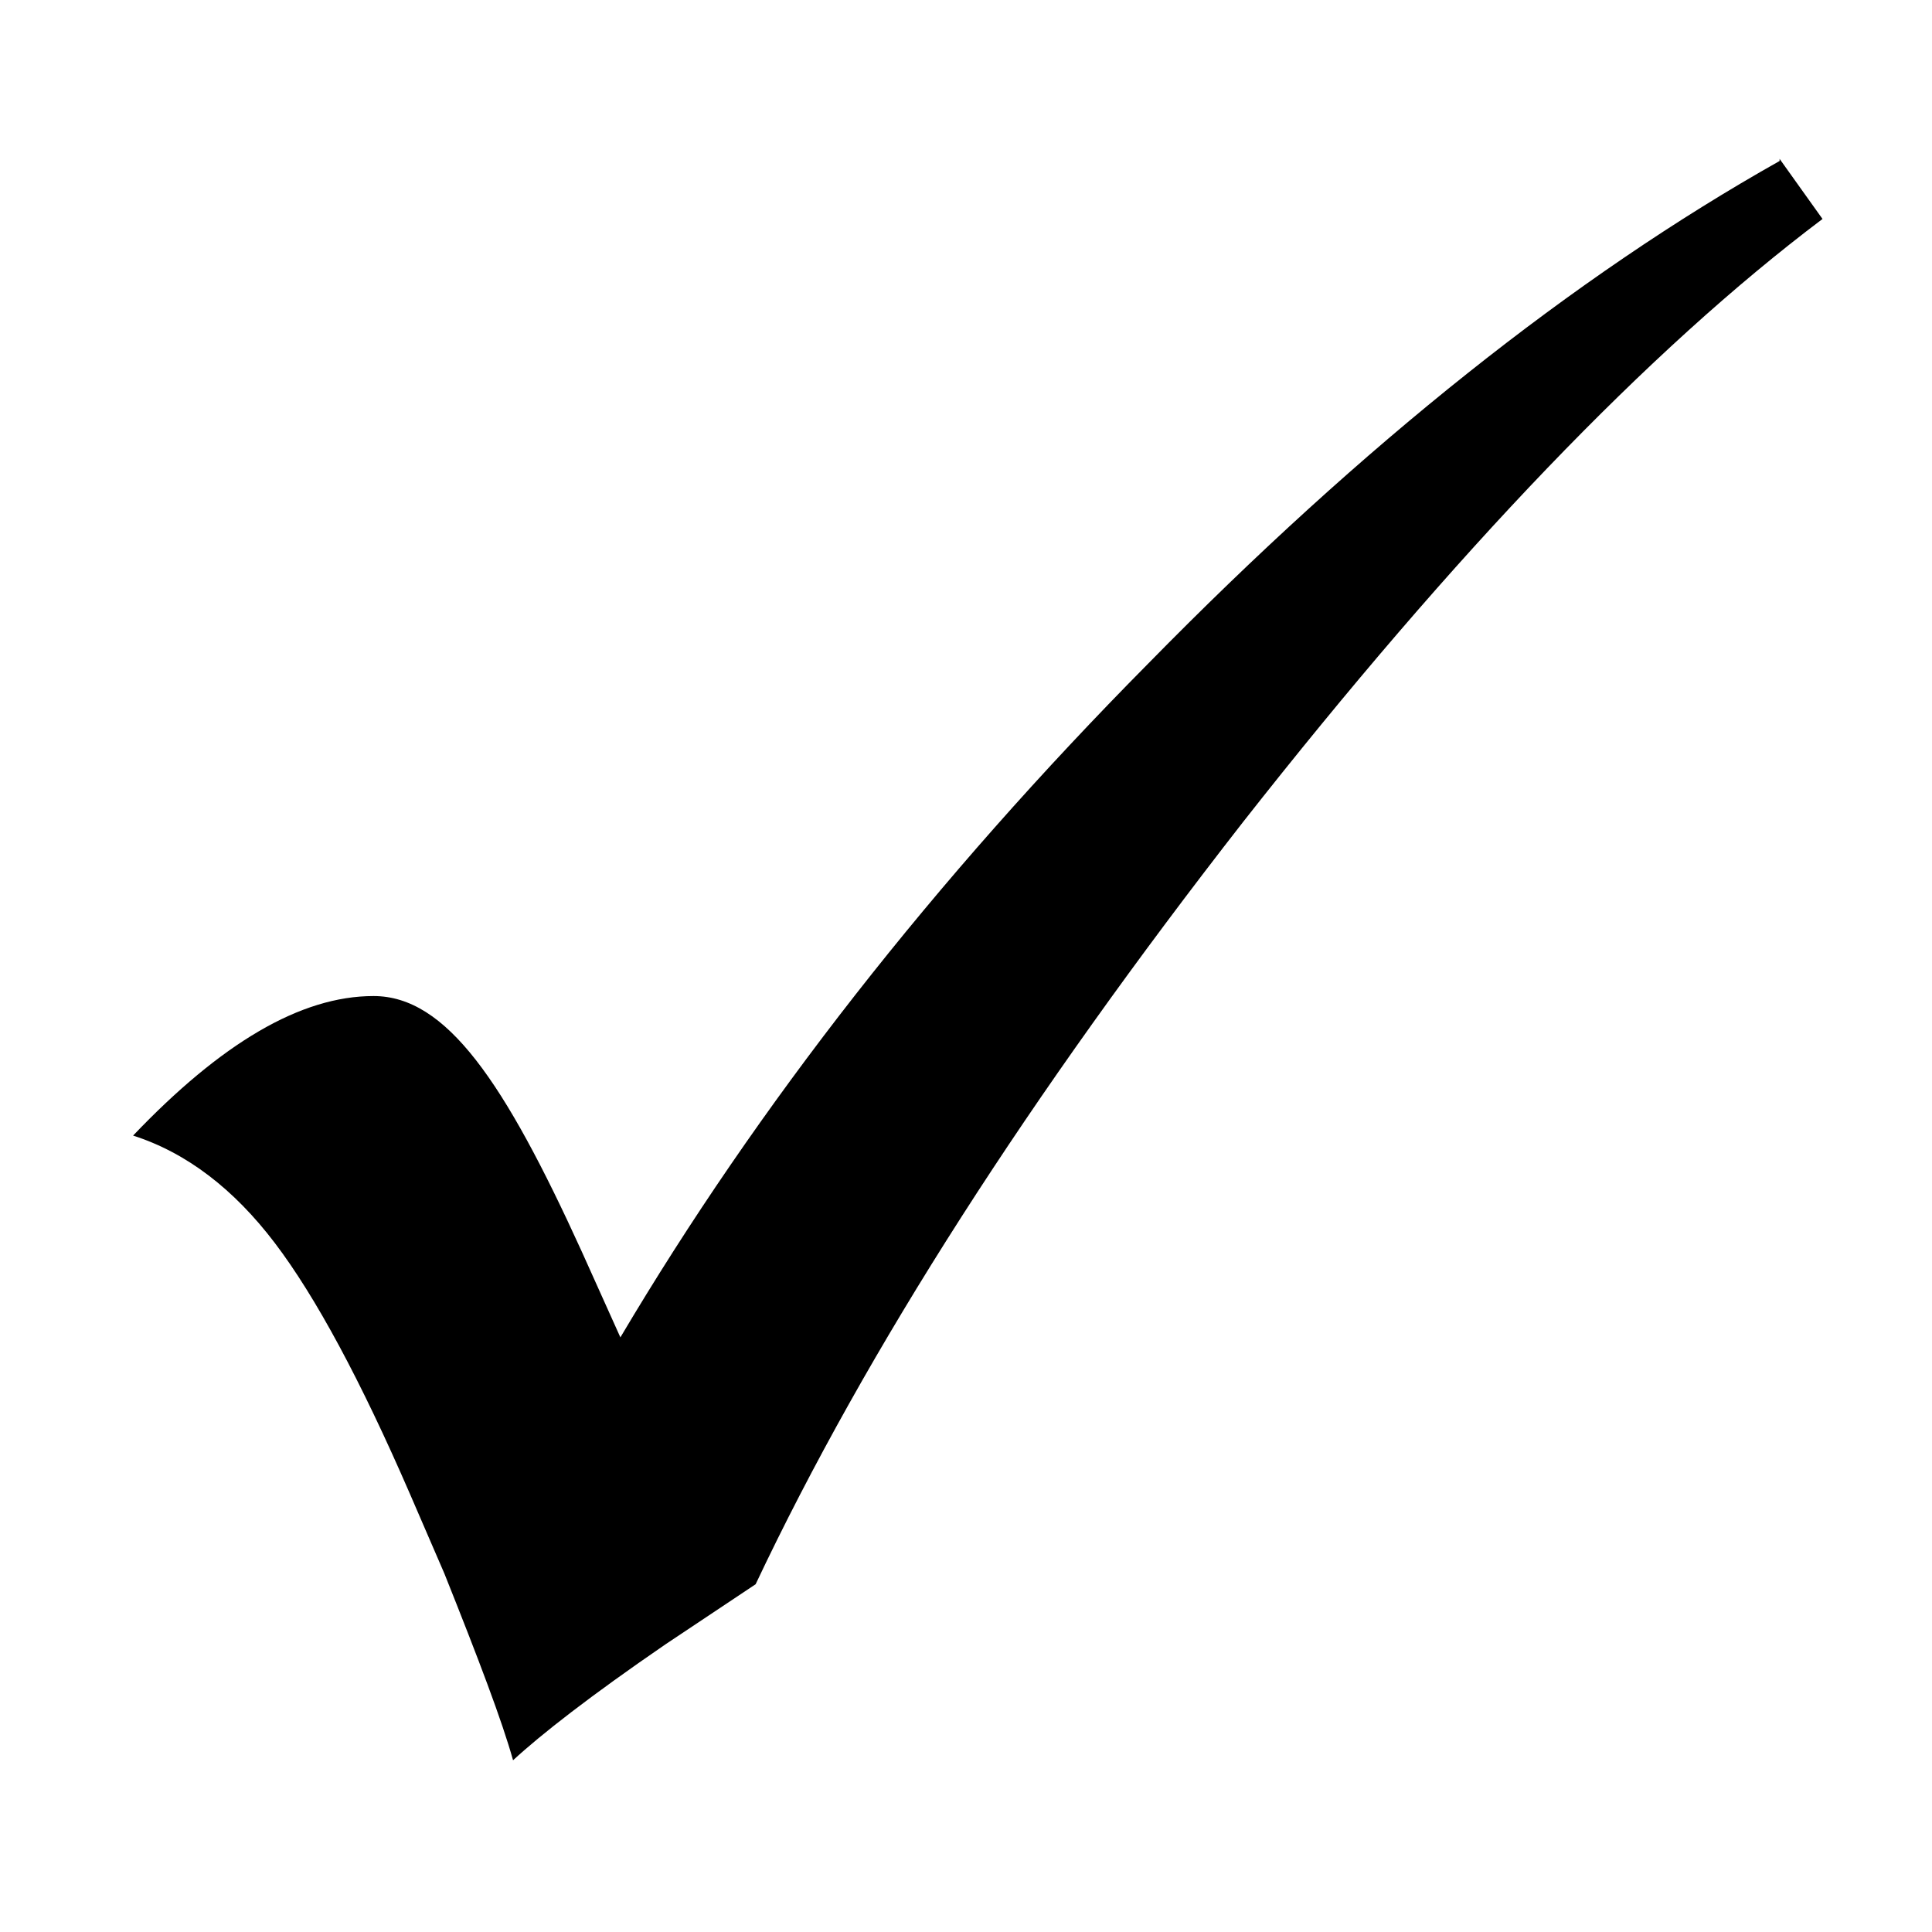 <?xml version="1.0" encoding="UTF-8"?>
<svg xmlns="http://www.w3.org/2000/svg" version="1.1" viewBox="0 0 90 90">
  <g>
    <g id="Ebene_1">
      <path d="M82.9,7.4l2,2.8c-8.1,6.1-17.1,15.5-27,28.1-9.9,12.7-17.5,24.5-22.7,35.5l-4.2,2.8c-3.5,2.4-5.8,4.2-7.1,5.4-.5-1.8-1.6-4.7-3.2-8.7l-1.6-3.7c-2.3-5.3-4.4-9.2-6.3-11.7-1.9-2.5-4.1-4.2-6.6-5,4.1-4.3,7.8-6.5,11.2-6.5s6.1,4,9.7,11.9l1.8,4c6.4-10.8,14.6-21.3,24.6-31.4,10-10.2,19.8-18,29.4-23.4Z"></path>
    </g>
  </g>
</svg>
